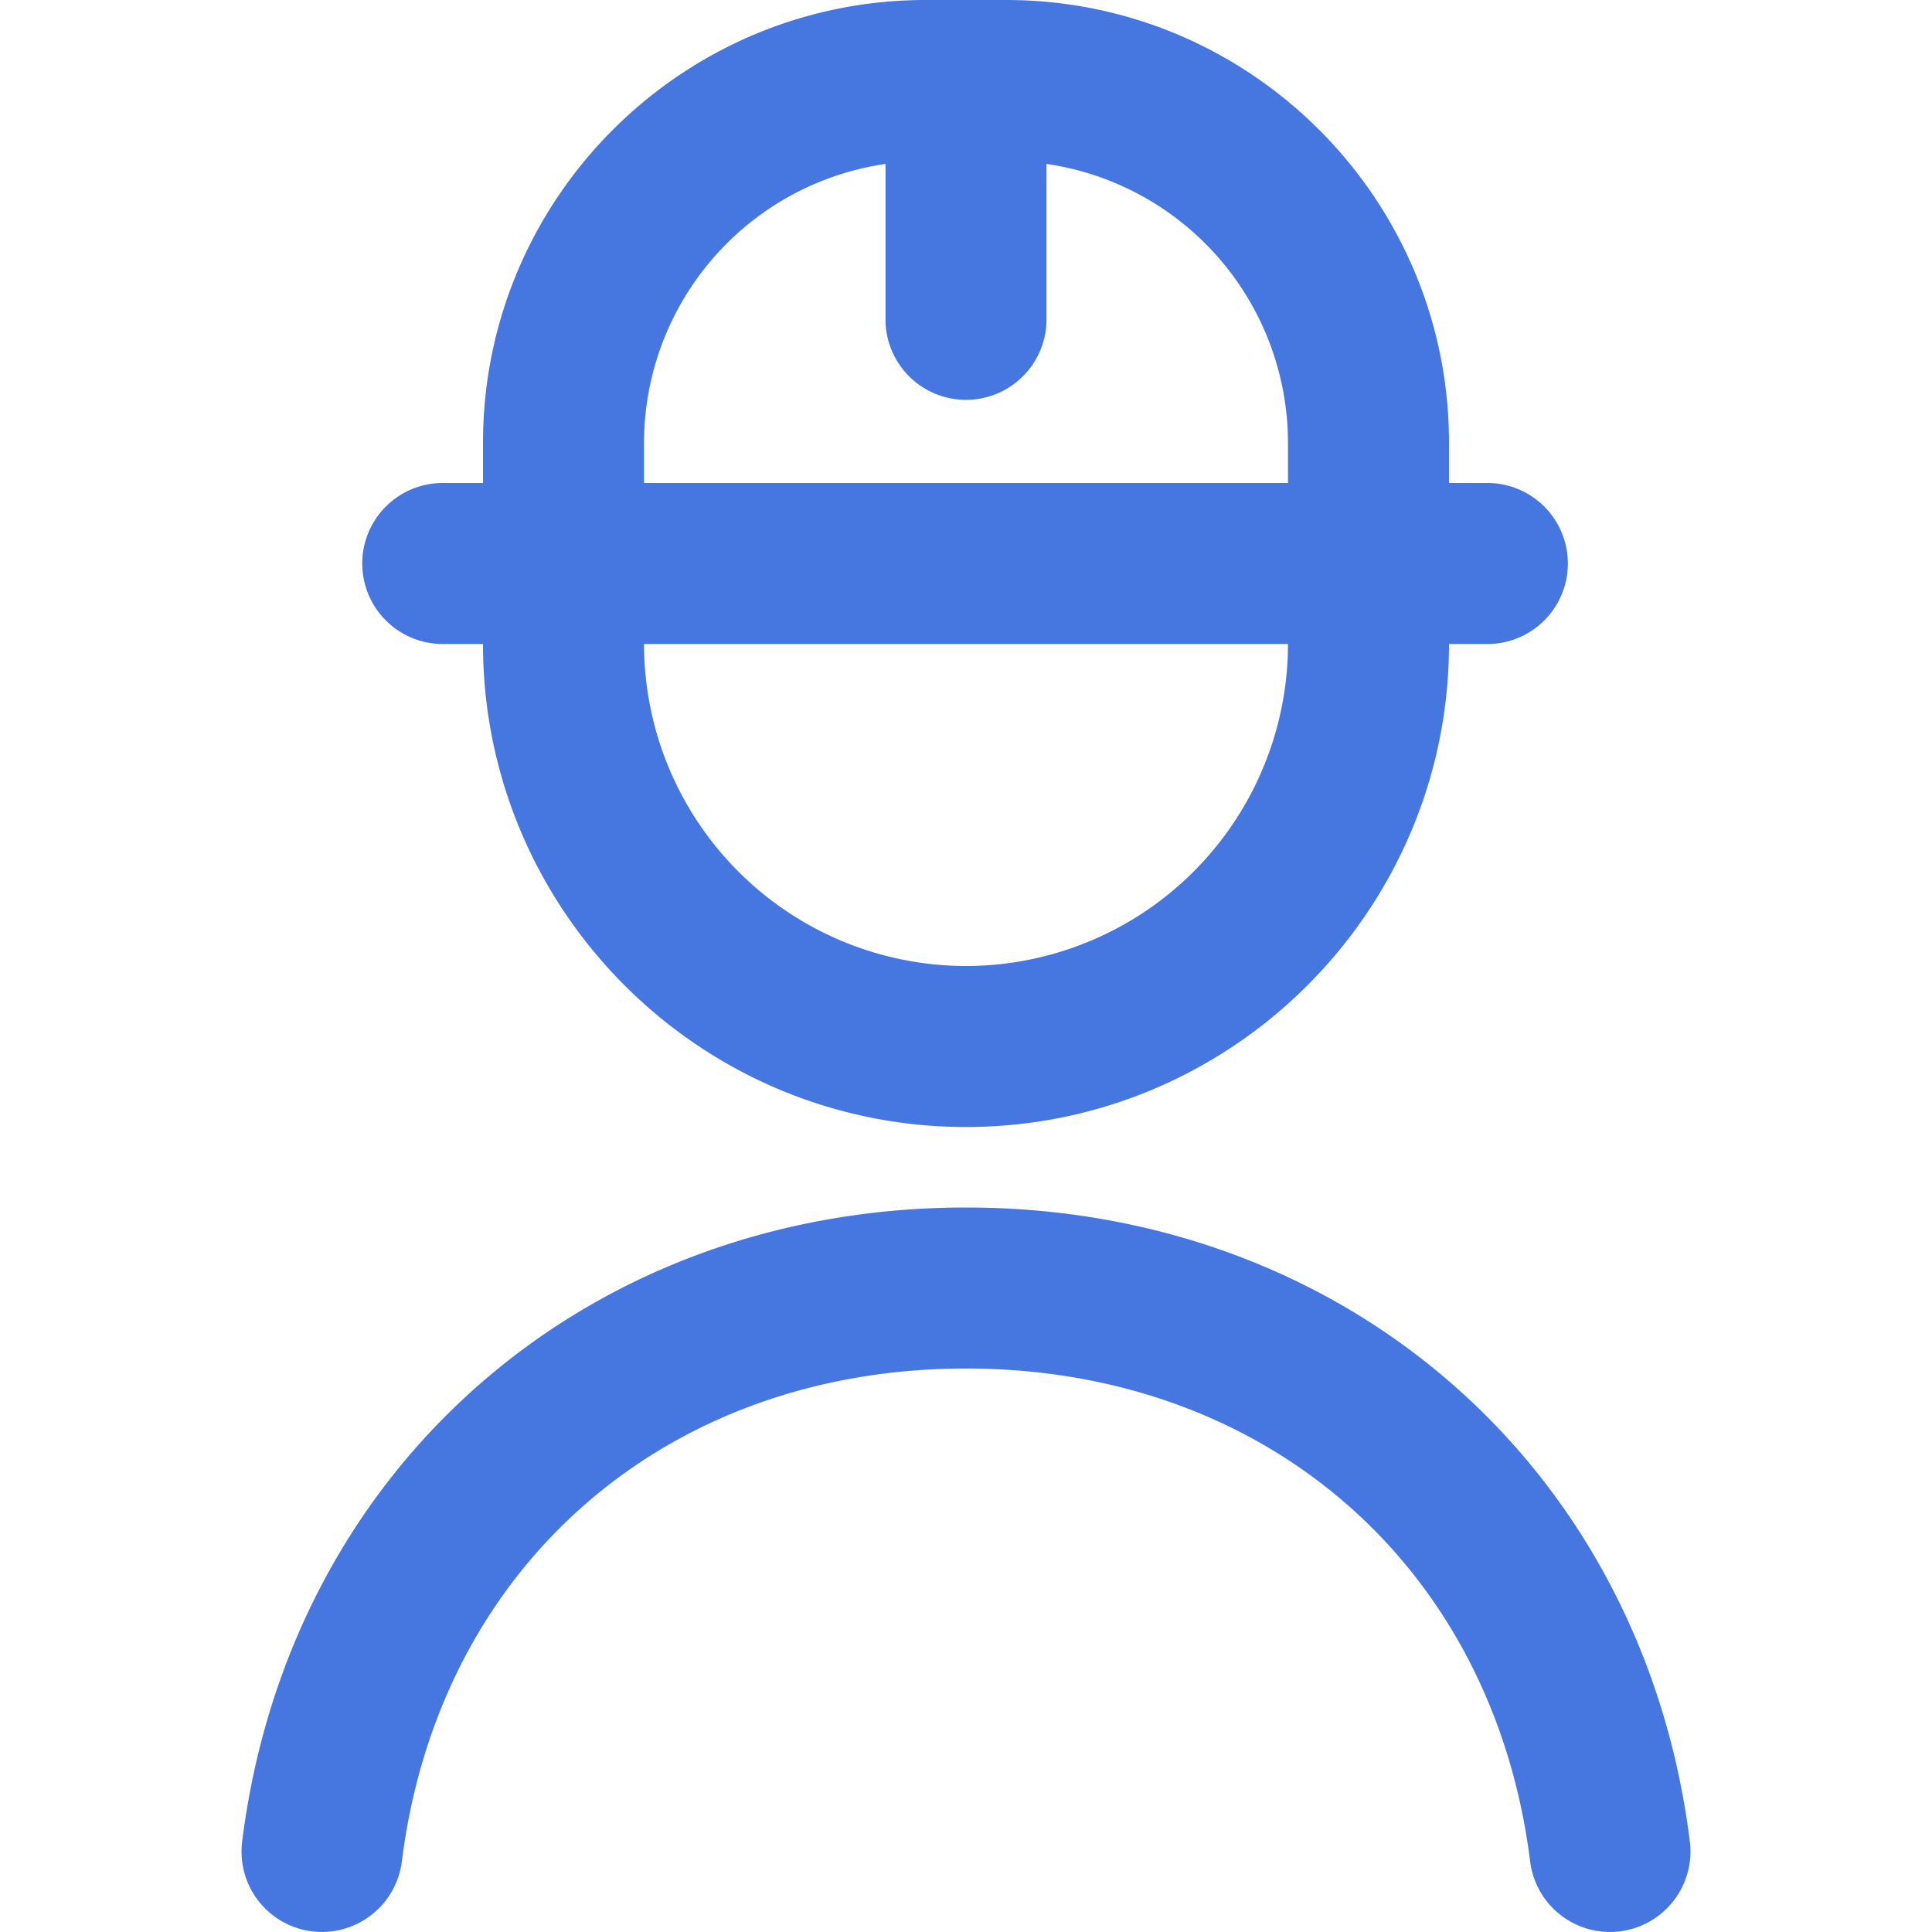 <svg width="44" height="44" fill="none" xmlns="http://www.w3.org/2000/svg"><g clip-path="url(#a)"><path d="M36.894 43.985a1.833 1.833 0 0 1-2.046-1.591c-.84-6.715-6.002-11.227-12.848-11.227-6.846 0-12.008 4.511-12.848 11.227a1.836 1.836 0 0 1-2.046 1.591 1.831 1.831 0 0 1-1.591-2.046C6.578 33.44 13.355 27.5 22 27.5c8.644 0 15.424 5.938 16.485 14.44a1.833 1.833 0 0 1-1.591 2.045ZM8.25 12.833c0-1.012.821-1.833 1.833-1.833H11v-.917C11 4.523 15.523 0 21.083 0h1.834C28.476 0 33 4.523 33 10.083V11h.916a1.834 1.834 0 0 1 0 3.667H33c0 6.066-4.934 11-11 11-6.067 0-11-4.934-11-11h-.917a1.834 1.834 0 0 1-1.833-1.834Zm21.083 1.834H14.667A7.34 7.34 0 0 0 22 22a7.34 7.34 0 0 0 7.333-7.333ZM14.667 11h14.666v-.917a6.426 6.426 0 0 0-5.5-6.35v3.6a1.834 1.834 0 0 1-3.666 0v-3.6a6.426 6.426 0 0 0-5.5 6.35V11Z" fill="#4677E0"/></g><defs><clipPath id="a"><path fill="#fff" d="M0 0h44v44H0z"/></clipPath></defs></svg>